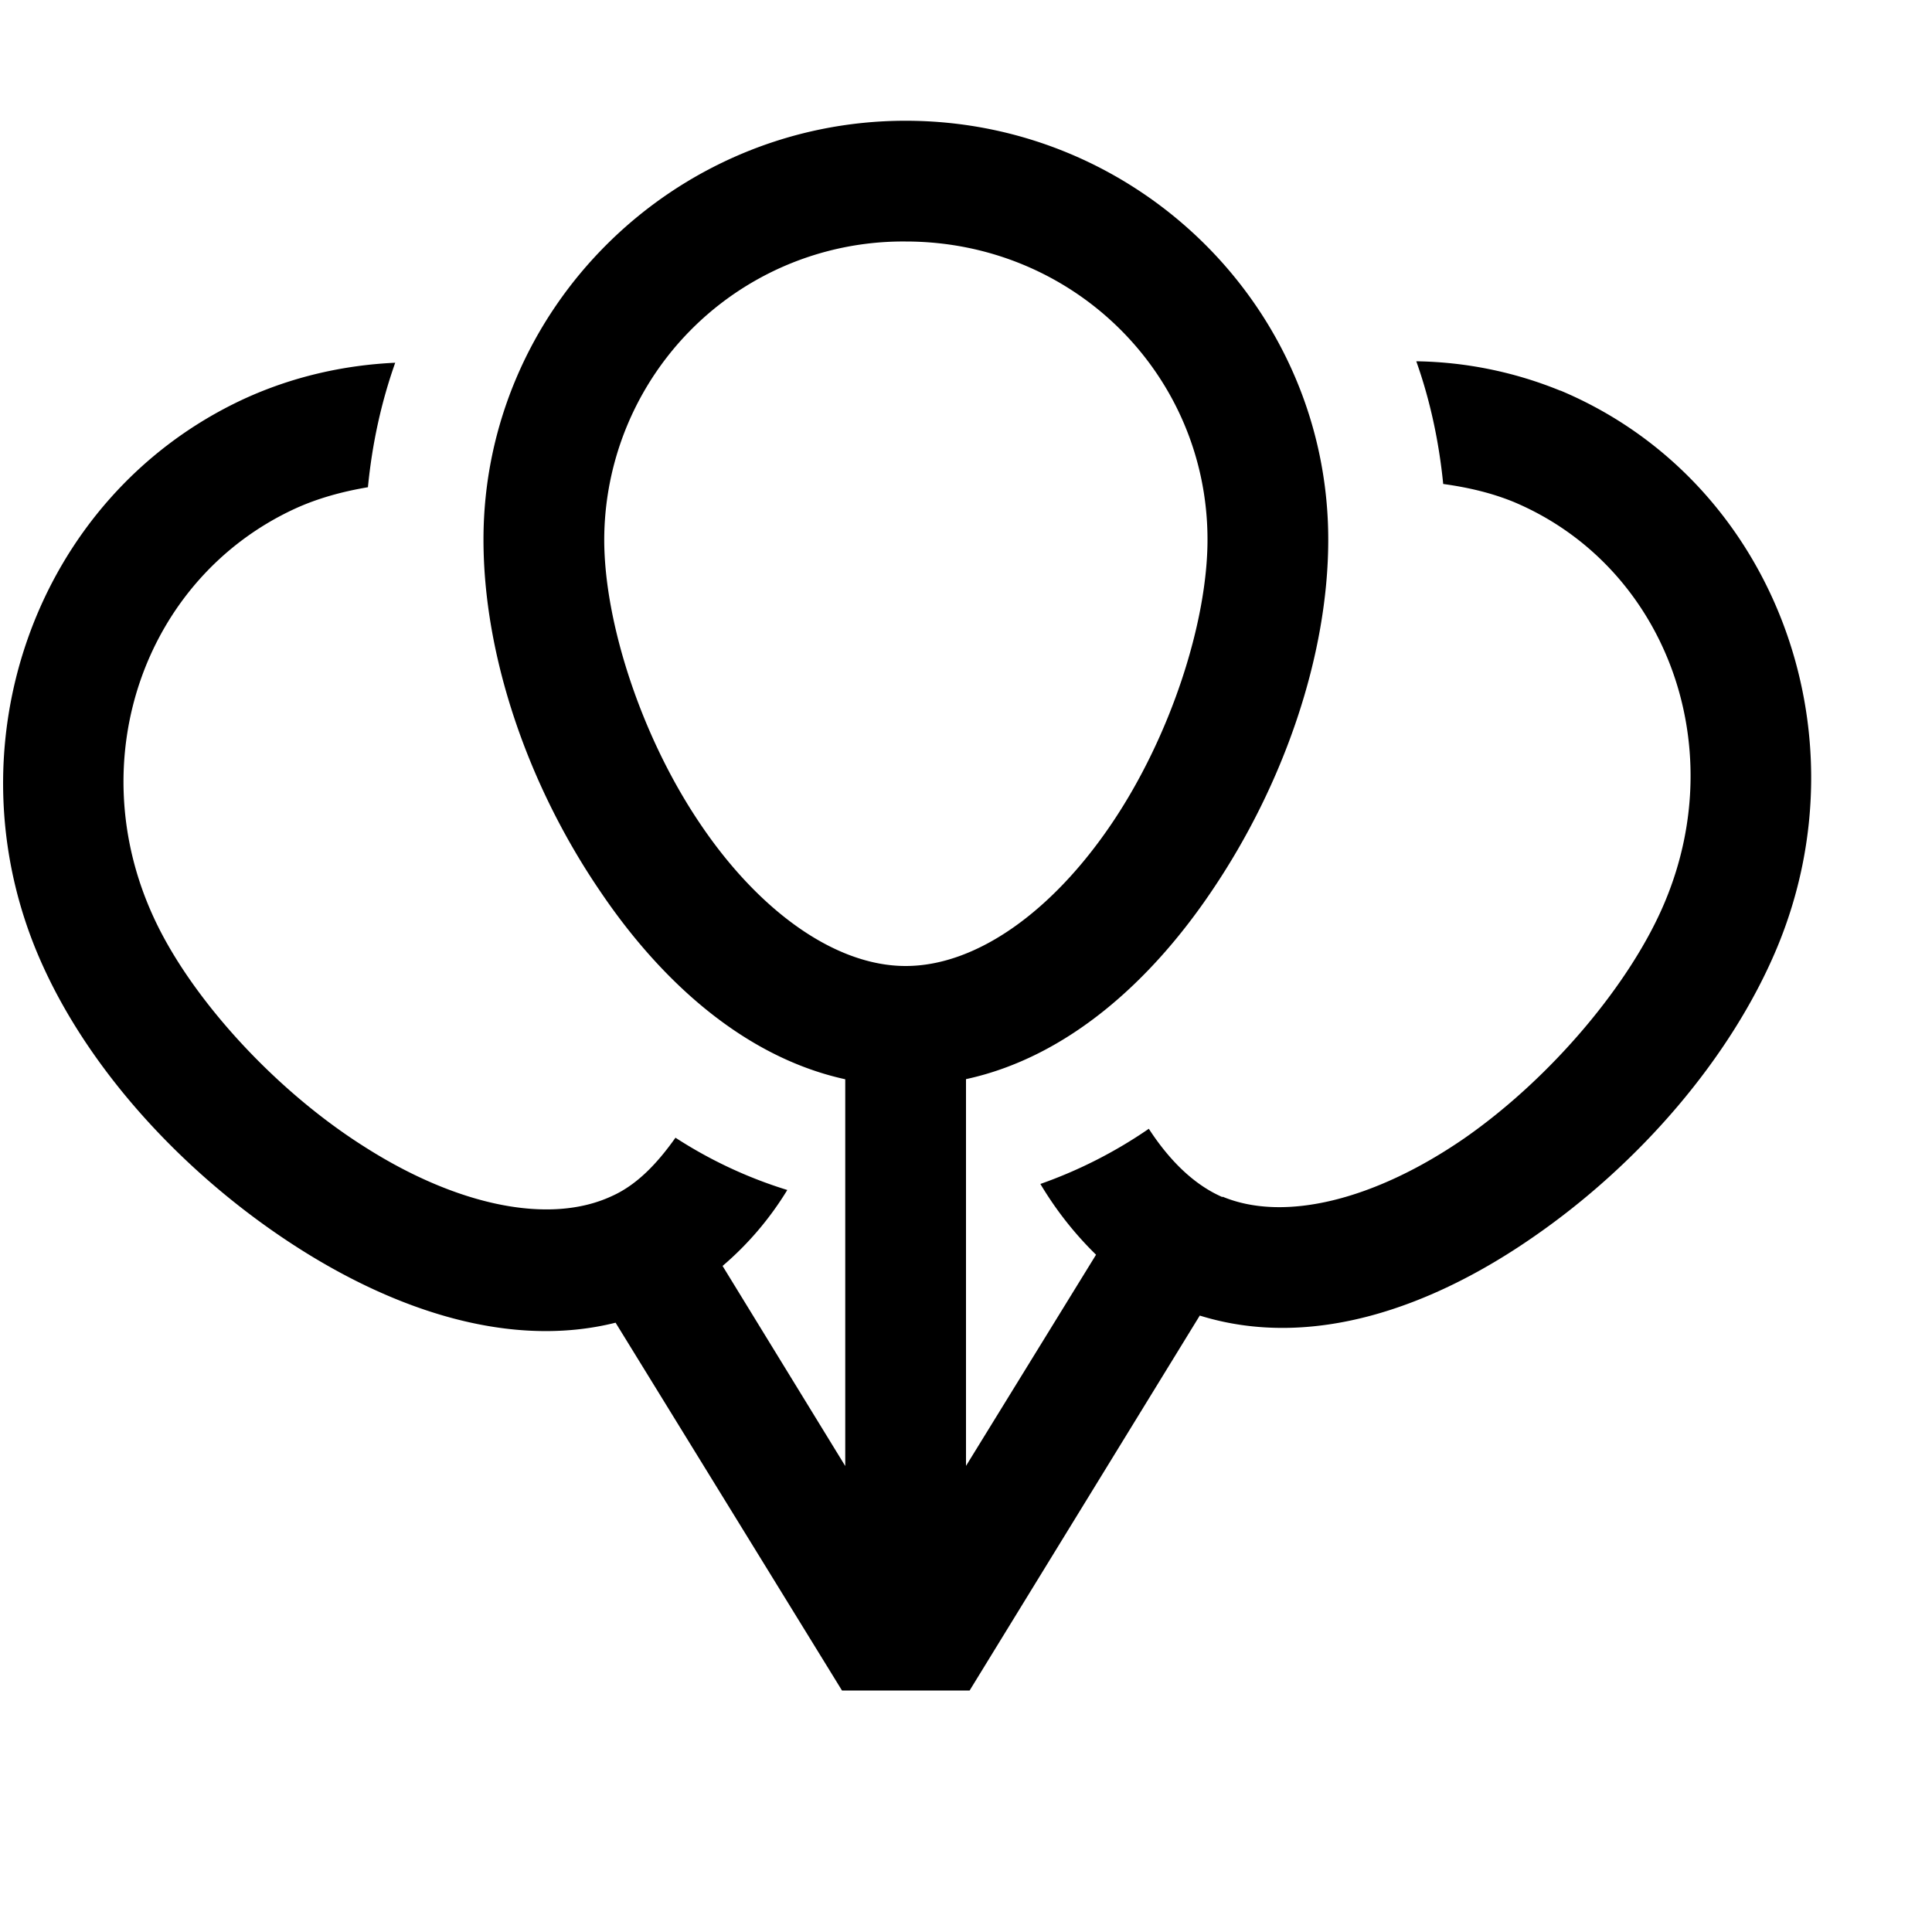 <svg xmlns="http://www.w3.org/2000/svg" viewBox="0 0 16 16"><path d="M7.5 1C5.578 1 4.004 2.559 4.004 4.469c0 .957.363 2.027.965 2.91.5.742 1.191 1.375 2.031 1.559v3.203l-1.016-1.657a2.61 2.61 0 0 0 .536-.629 3.708 3.708 0 0 1-.926-.433c-.149.21-.317.39-.528.484-.52.242-1.289.074-2.043-.406-.757-.477-1.449-1.246-1.75-1.902C.668 6.289 1.2 4.789 2.438 4.215c.195-.09.402-.145.609-.18.035-.36.11-.703.226-1.031-.43.02-.855.117-1.253.3-1.747.81-2.48 2.93-1.657 4.712.41.894 1.203 1.746 2.121 2.328.801.508 1.743.828 2.614.61L6.973 14H8.03l1.906-3.105c.93.289 1.922-.07 2.754-.645.891-.613 1.645-1.492 2.024-2.395.754-1.8-.035-3.882-1.79-4.62h-.003a3.277 3.277 0 0 0-1.192-.243c.114.32.188.664.223 1.016.195.027.39.07.582.148 1.238.52 1.809 1.989 1.254 3.313-.277.664-.934 1.453-1.664 1.96-.734.505-1.484.696-2 .481v.004c-.242-.105-.445-.312-.61-.566a3.82 3.82 0 0 1-.898.457c.13.218.285.414.461.586L8 12.14V8.937c.844-.183 1.535-.816 2.035-1.558.598-.883.965-1.953.965-2.91C11 2.555 9.426 1 7.5 1zm0 1C8.89 2 10 3.102 10 4.469c0 .683-.305 1.629-.793 2.351C8.719 7.543 8.09 8 7.5 8c-.586 0-1.219-.46-1.703-1.18-.488-.722-.793-1.668-.793-2.351A2.475 2.475 0 0 1 7.5 2z"/></svg>